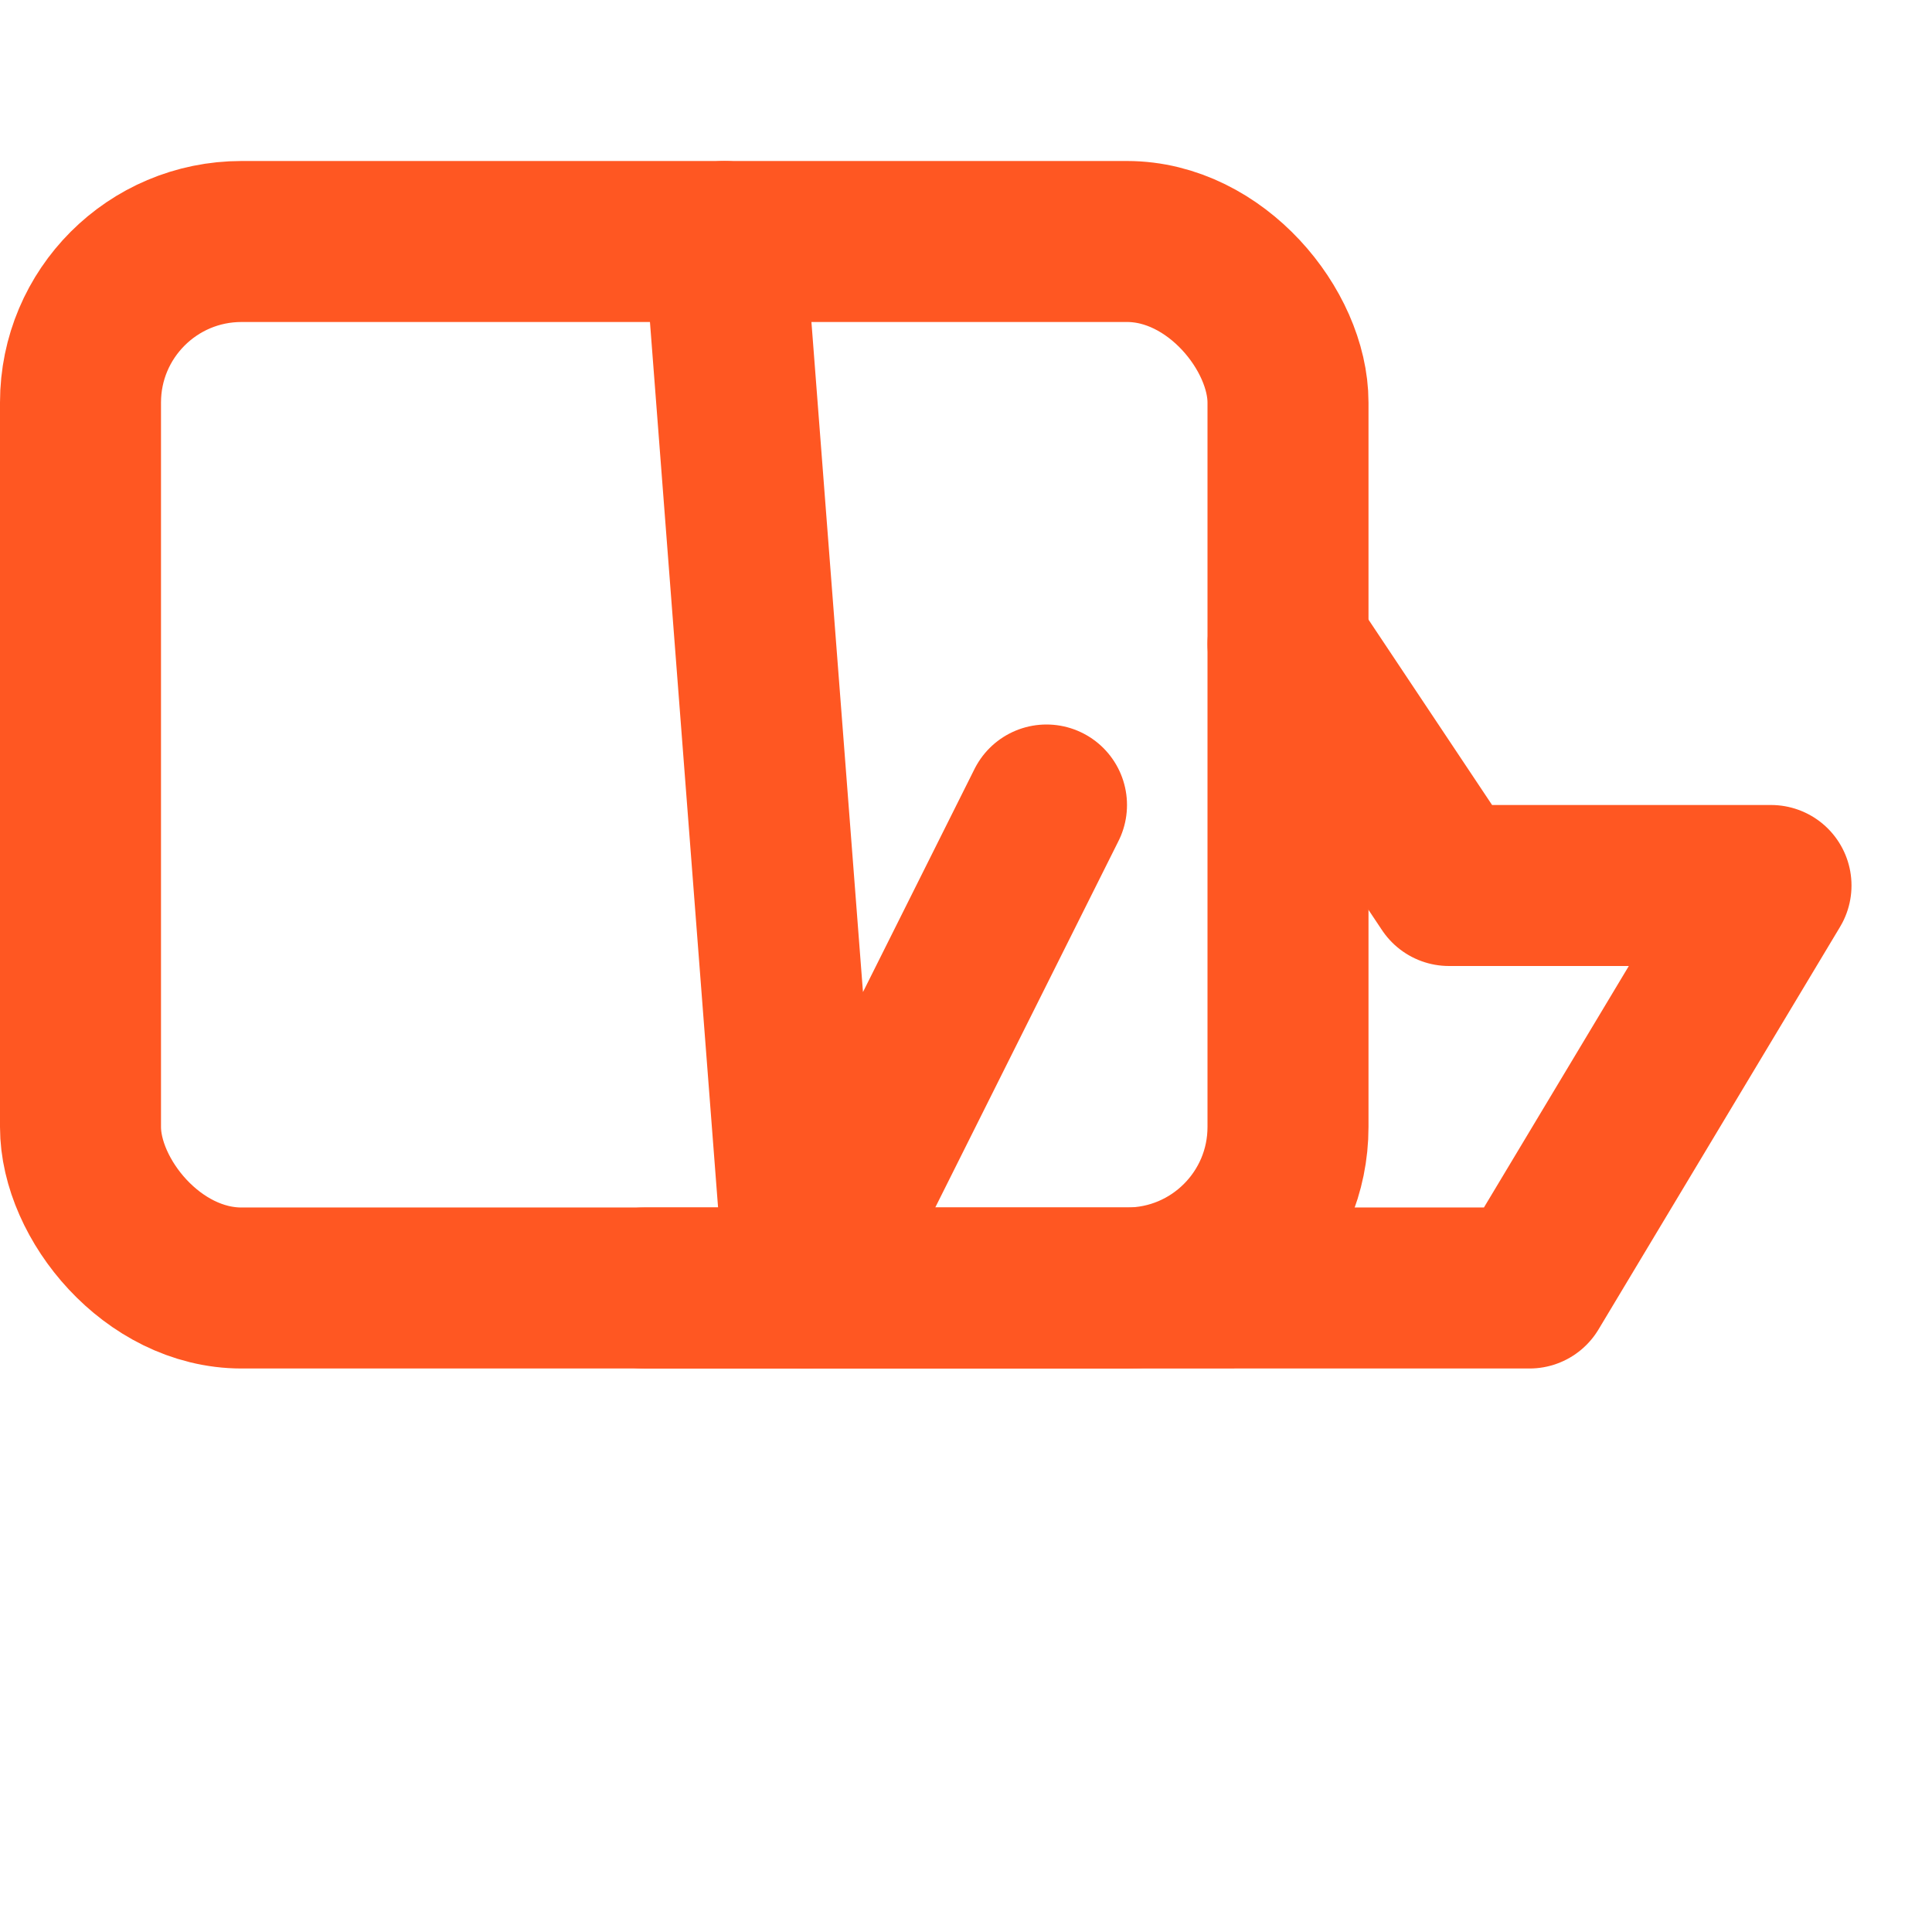 <svg xmlns="http://www.w3.org/2000/svg" viewBox="0 0 24 24" fill="none" stroke="#FF5722" stroke-width="2" stroke-linecap="round" stroke-linejoin="round">
  <rect x="1" y="3" width="15" height="13" rx="2" />
  <path d="m16 8 2 3h4l-3 5H8" />
  <path d="m9 3 1 13 3-6" />
</svg>